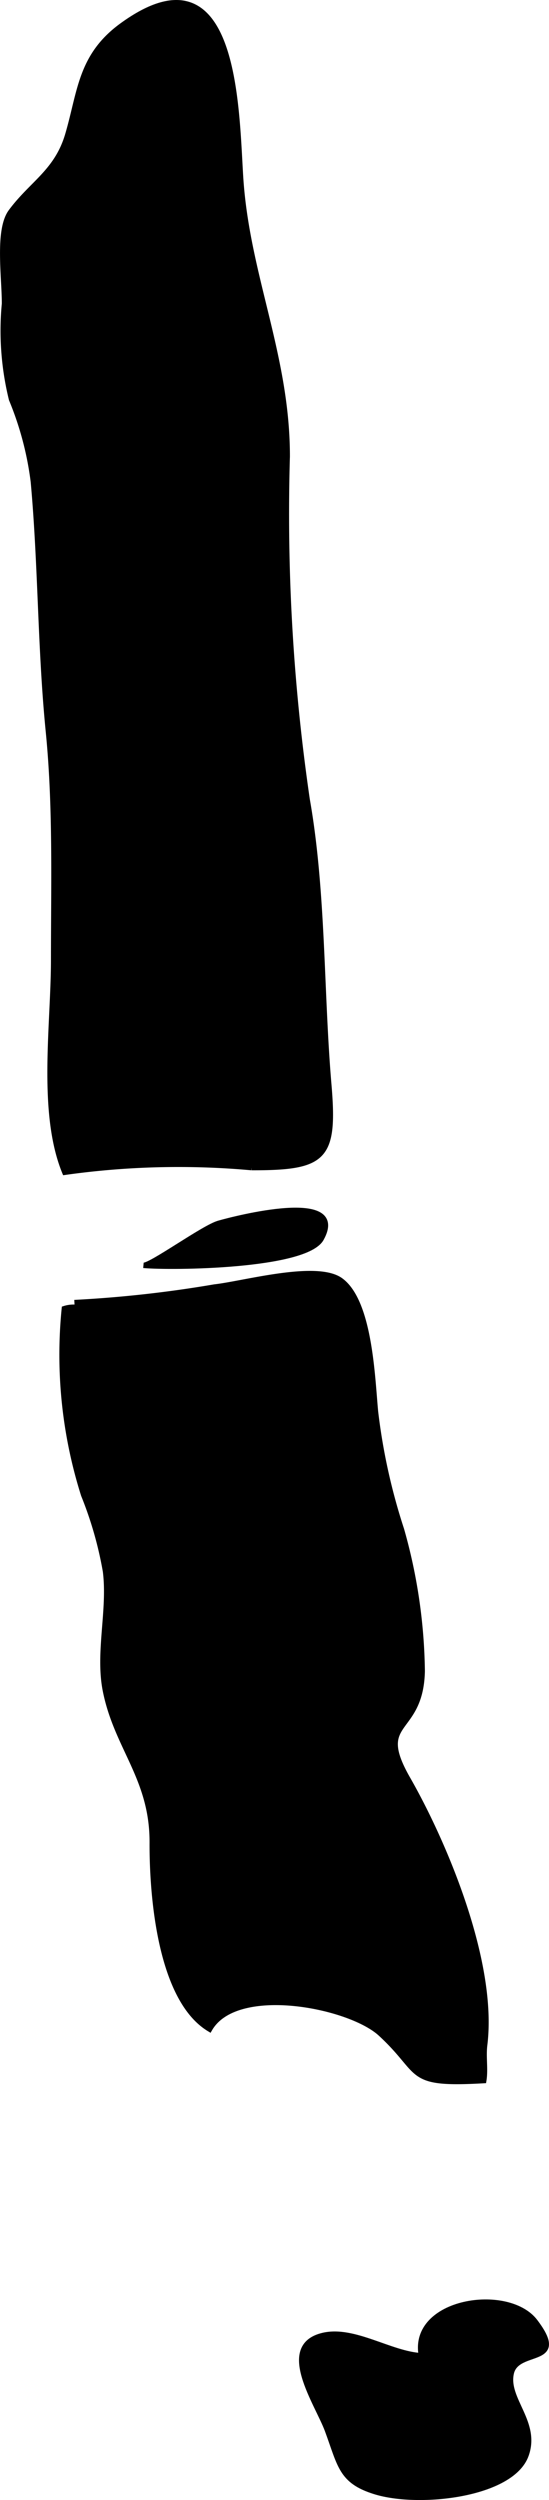 <?xml version="1.0" encoding="UTF-8"?>
<svg xmlns="http://www.w3.org/2000/svg"
     version="1.1"
     width="5.388mm"
     height="24.535mm"
     viewBox="0 0 15.272 69.547">
   <defs>
      <style type="text/css"><![CDATA[
      .a {
        stroke: #000;
        stroke-miterlimit: 10;
        stroke-width: 0.15px;
      }
    ]]></style>
   </defs>
   <path class="a"
         d="M1.347,20.353c-.23-2.312-.208-4.639-.419-6.952a8.85,8.85,0,0,0-.607-2.292,7.996,7.996,0,0,1-.196-2.661c0-.764-.193-2.053.18-2.558.581-.787,1.281-1.114,1.583-2.149.351-1.2.35-2.19,1.51-3.033,3.146-2.284,3.17,2.198,3.292,4.195.167,2.739,1.3,4.97,1.3,7.792a54.961,54.961,0,0,0,.554,9.547c.452,2.567.382,5.358.602,7.928.175,2.056-.109,2.314-2.15,2.311a22.62,22.62,0,0,0-5.193.13c-.68-1.66-.311-4.099-.311-5.908C1.492,24.581,1.554,22.446,1.347,20.353Z"/>
   <path class="a"
         d="M3.99,35.2c.21.019,1.67-1.047,2.094-1.169.446-.128,3.612-.951,2.852.426C8.507,35.232,4.78,35.272,3.99,35.2Z"/>
   <path class="a"
         d="M2.07,36.236a33.13,33.13,0,0,0,3.899-.433c.809-.089,2.841-.665,3.505-.184.818.592.882,2.718.971,3.65a16.855,16.855,0,0,0,.723,3.282,15.056,15.056,0,0,1,.577,3.94c-.041,1.794-1.365,1.313-.402,2.996,1.029,1.801,2.422,5.111,2.139,7.403-.041.33.027.674-.025.989-2.195.125-1.662-.195-2.868-1.305-.863-.795-4.019-1.417-4.758-.128-1.367-.819-1.602-3.669-1.596-5.188.007-1.794-.989-2.642-1.303-4.231-.209-1.056.138-2.242.003-3.314a10.432,10.432,0,0,0-.607-2.124,12.934,12.934,0,0,1-.538-5.184.826.826,0,0,1,.422-.022"/>
   <path class="a"
         d="M9.11,67.608c-.276-.749-1.394-2.344-.119-2.64.859-.199,1.87.519,2.732.565-.292-1.534,2.408-1.945,3.163-.949.929,1.227-.502.719-.664,1.433-.165.73.742,1.368.411,2.282-.4,1.108-2.991,1.397-4.211,1.011C9.489,69.017,9.471,68.588,9.11,67.608Z"/>
</svg>
